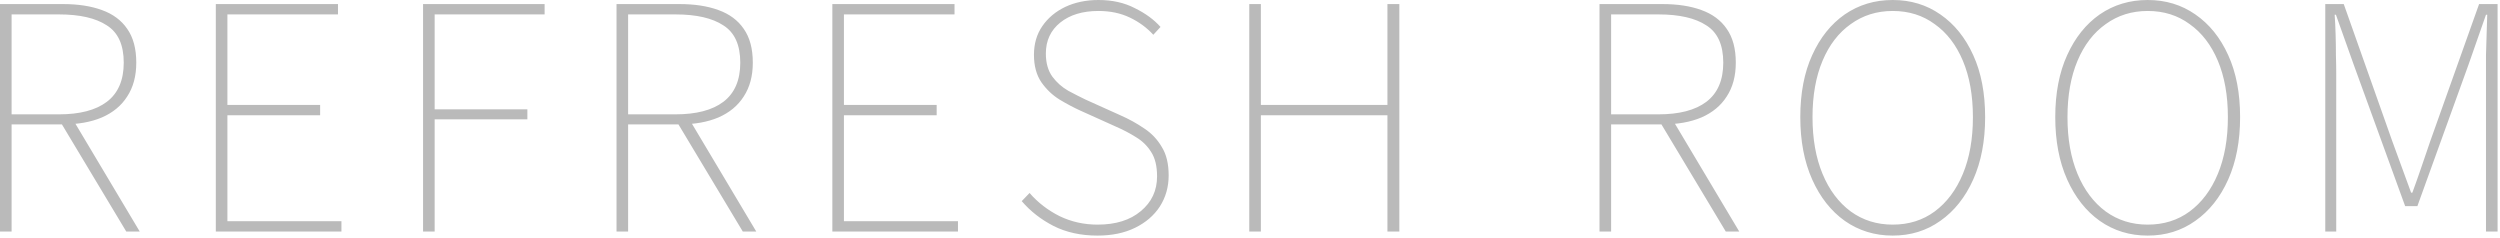 <svg width="399" height="38" viewBox="0 0 399 38" fill="none" xmlns="http://www.w3.org/2000/svg">
<path d="M3.42727e-07 36.95V0.65H10.05C12.45 0.65 14.517 0.967 16.25 1.6C18.017 2.234 19.367 3.234 20.3 4.6C21.267 5.967 21.75 7.767 21.75 10C21.75 12.133 21.267 13.934 20.3 15.4C19.367 16.867 18.017 17.983 16.25 18.75C14.517 19.483 12.45 19.85 10.05 19.85H1.85V36.95H3.42727e-07ZM1.85 18.25H9.4C12.733 18.25 15.283 17.584 17.05 16.25C18.85 14.883 19.75 12.8 19.75 10C19.75 7.167 18.85 5.184 17.05 4.05C15.283 2.884 12.733 2.3 9.4 2.3H1.85V18.25ZM20.15 36.95L9.55 19.3L11.65 19.1L22.3 36.95H20.15ZM34.443 36.95V0.65H53.943V2.3H36.293V16.75H51.093V18.4H36.293V35.3H54.493V36.95H34.443ZM67.519 36.95V0.65H86.919V2.3H69.37V17.45H84.169V19.05H69.37V36.95H67.519ZM98.398 36.95V0.65H108.448C110.848 0.65 112.915 0.967 114.648 1.6C116.415 2.234 117.765 3.234 118.698 4.6C119.665 5.967 120.148 7.767 120.148 10C120.148 12.133 119.665 13.934 118.698 15.4C117.765 16.867 116.415 17.983 114.648 18.75C112.915 19.483 110.848 19.85 108.448 19.85H100.248V36.95H98.398ZM100.248 18.25H107.798C111.132 18.25 113.682 17.584 115.448 16.25C117.248 14.883 118.148 12.8 118.148 10C118.148 7.167 117.248 5.184 115.448 4.05C113.682 2.884 111.132 2.3 107.798 2.3H100.248V18.25ZM118.548 36.95L107.948 19.3L110.048 19.1L120.698 36.95H118.548ZM132.842 36.95V0.65H152.342V2.3H134.692V16.75H149.492V18.4H134.692V35.3H152.892V36.95H132.842ZM175.168 37.6C172.501 37.6 170.151 37.084 168.118 36.05C166.118 35.017 164.435 33.7 163.068 32.1L164.318 30.8C165.651 32.334 167.251 33.567 169.118 34.5C170.985 35.4 173.001 35.85 175.168 35.85C178.068 35.85 180.368 35.133 182.068 33.7C183.801 32.267 184.668 30.417 184.668 28.15C184.668 26.517 184.351 25.217 183.718 24.25C183.118 23.284 182.318 22.5 181.318 21.9C180.318 21.267 179.201 20.683 177.968 20.15L172.418 17.65C171.385 17.183 170.285 16.6 169.118 15.9C167.985 15.2 167.018 14.284 166.218 13.15C165.418 11.983 165.018 10.517 165.018 8.75C165.018 6.984 165.468 5.45 166.368 4.15C167.268 2.85 168.485 1.834 170.018 1.1C171.585 0.367 173.351 0 175.318 0C177.518 0 179.451 0.434 181.118 1.3C182.818 2.134 184.185 3.134 185.218 4.3L184.068 5.55C183.035 4.417 181.785 3.5 180.318 2.8C178.851 2.1 177.185 1.75 175.318 1.75C172.785 1.75 170.751 2.367 169.218 3.6C167.685 4.834 166.918 6.484 166.918 8.55C166.918 10.05 167.268 11.284 167.968 12.25C168.668 13.184 169.518 13.934 170.518 14.5C171.518 15.034 172.435 15.5 173.268 15.9L178.818 18.4C180.185 19 181.451 19.7 182.618 20.5C183.785 21.267 184.718 22.25 185.418 23.45C186.151 24.617 186.518 26.134 186.518 28C186.518 29.834 186.051 31.483 185.118 32.95C184.185 34.383 182.868 35.517 181.168 36.35C179.468 37.184 177.468 37.6 175.168 37.6ZM199.385 36.95V0.65H201.235V16.75H221.435V0.65H223.335V36.95H221.435V18.4H201.235V36.95H199.385ZM255.283 36.95V0.65H265.333C267.733 0.65 269.8 0.967 271.533 1.6C273.3 2.234 274.65 3.234 275.583 4.6C276.55 5.967 277.033 7.767 277.033 10C277.033 12.133 276.55 13.934 275.583 15.4C274.65 16.867 273.3 17.983 271.533 18.75C269.8 19.483 267.733 19.85 265.333 19.85H257.133V36.95H255.283ZM257.133 18.25H264.683C268.017 18.25 270.567 17.584 272.333 16.25C274.133 14.883 275.033 12.8 275.033 10C275.033 7.167 274.133 5.184 272.333 4.05C270.567 2.884 268.017 2.3 264.683 2.3H257.133V18.25ZM275.433 36.95L264.833 19.3L266.933 19.1L277.583 36.95H275.433ZM302.077 37.6C299.21 37.6 296.66 36.817 294.427 35.25C292.227 33.684 290.493 31.483 289.227 28.65C287.96 25.817 287.327 22.5 287.327 18.7C287.327 14.867 287.96 11.567 289.227 8.8C290.493 6 292.227 3.834 294.427 2.3C296.66 0.767 299.21 0 302.077 0C304.943 0 307.477 0.767 309.677 2.3C311.91 3.834 313.66 6 314.927 8.8C316.193 11.567 316.827 14.867 316.827 18.7C316.827 22.5 316.193 25.817 314.927 28.65C313.66 31.483 311.91 33.684 309.677 35.25C307.477 36.817 304.943 37.6 302.077 37.6ZM302.077 35.85C304.643 35.85 306.877 35.15 308.777 33.75C310.71 32.317 312.21 30.317 313.277 27.75C314.343 25.183 314.877 22.167 314.877 18.7C314.877 15.233 314.343 12.233 313.277 9.7C312.21 7.167 310.71 5.217 308.777 3.85C306.877 2.45 304.643 1.75 302.077 1.75C299.543 1.75 297.31 2.45 295.377 3.85C293.443 5.217 291.943 7.167 290.877 9.7C289.81 12.233 289.277 15.233 289.277 18.7C289.277 22.167 289.81 25.183 290.877 27.75C291.943 30.317 293.443 32.317 295.377 33.75C297.31 35.15 299.543 35.85 302.077 35.85ZM342.77 37.6C339.903 37.6 337.353 36.817 335.12 35.25C332.92 33.684 331.187 31.483 329.92 28.65C328.653 25.817 328.02 22.5 328.02 18.7C328.02 14.867 328.653 11.567 329.92 8.8C331.187 6 332.92 3.834 335.12 2.3C337.353 0.767 339.903 0 342.77 0C345.637 0 348.17 0.767 350.37 2.3C352.603 3.834 354.353 6 355.62 8.8C356.887 11.567 357.52 14.867 357.52 18.7C357.52 22.5 356.887 25.817 355.62 28.65C354.353 31.483 352.603 33.684 350.37 35.25C348.17 36.817 345.637 37.6 342.77 37.6ZM342.77 35.85C345.337 35.85 347.57 35.15 349.47 33.75C351.403 32.317 352.903 30.317 353.97 27.75C355.037 25.183 355.57 22.167 355.57 18.7C355.57 15.233 355.037 12.233 353.97 9.7C352.903 7.167 351.403 5.217 349.47 3.85C347.57 2.45 345.337 1.75 342.77 1.75C340.237 1.75 338.003 2.45 336.07 3.85C334.137 5.217 332.637 7.167 331.57 9.7C330.503 12.233 329.97 15.233 329.97 18.7C329.97 22.167 330.503 25.183 331.57 27.75C332.637 30.317 334.137 32.317 336.07 33.75C338.003 35.15 340.237 35.85 342.77 35.85ZM371.113 36.95V0.65H374.063L381.813 22.55C382.313 23.884 382.813 25.25 383.313 26.65C383.813 28.017 384.313 29.384 384.813 30.75H385.013C385.513 29.384 385.997 28.017 386.463 26.65C386.93 25.25 387.397 23.884 387.863 22.55L395.663 0.65H398.613V36.95H396.763V11.85C396.763 10.883 396.763 9.867 396.763 8.8C396.797 7.7 396.83 6.6 396.863 5.5C396.897 4.367 396.93 3.317 396.963 2.35H396.763L393.963 10.35L385.813 32.9H383.863L375.663 10.35L372.813 2.35H372.613C372.68 3.317 372.73 4.367 372.763 5.5C372.797 6.6 372.813 7.7 372.813 8.8C372.847 9.867 372.863 10.883 372.863 11.85V36.95H371.113Z" fill="#BABABA"/>
</svg>
